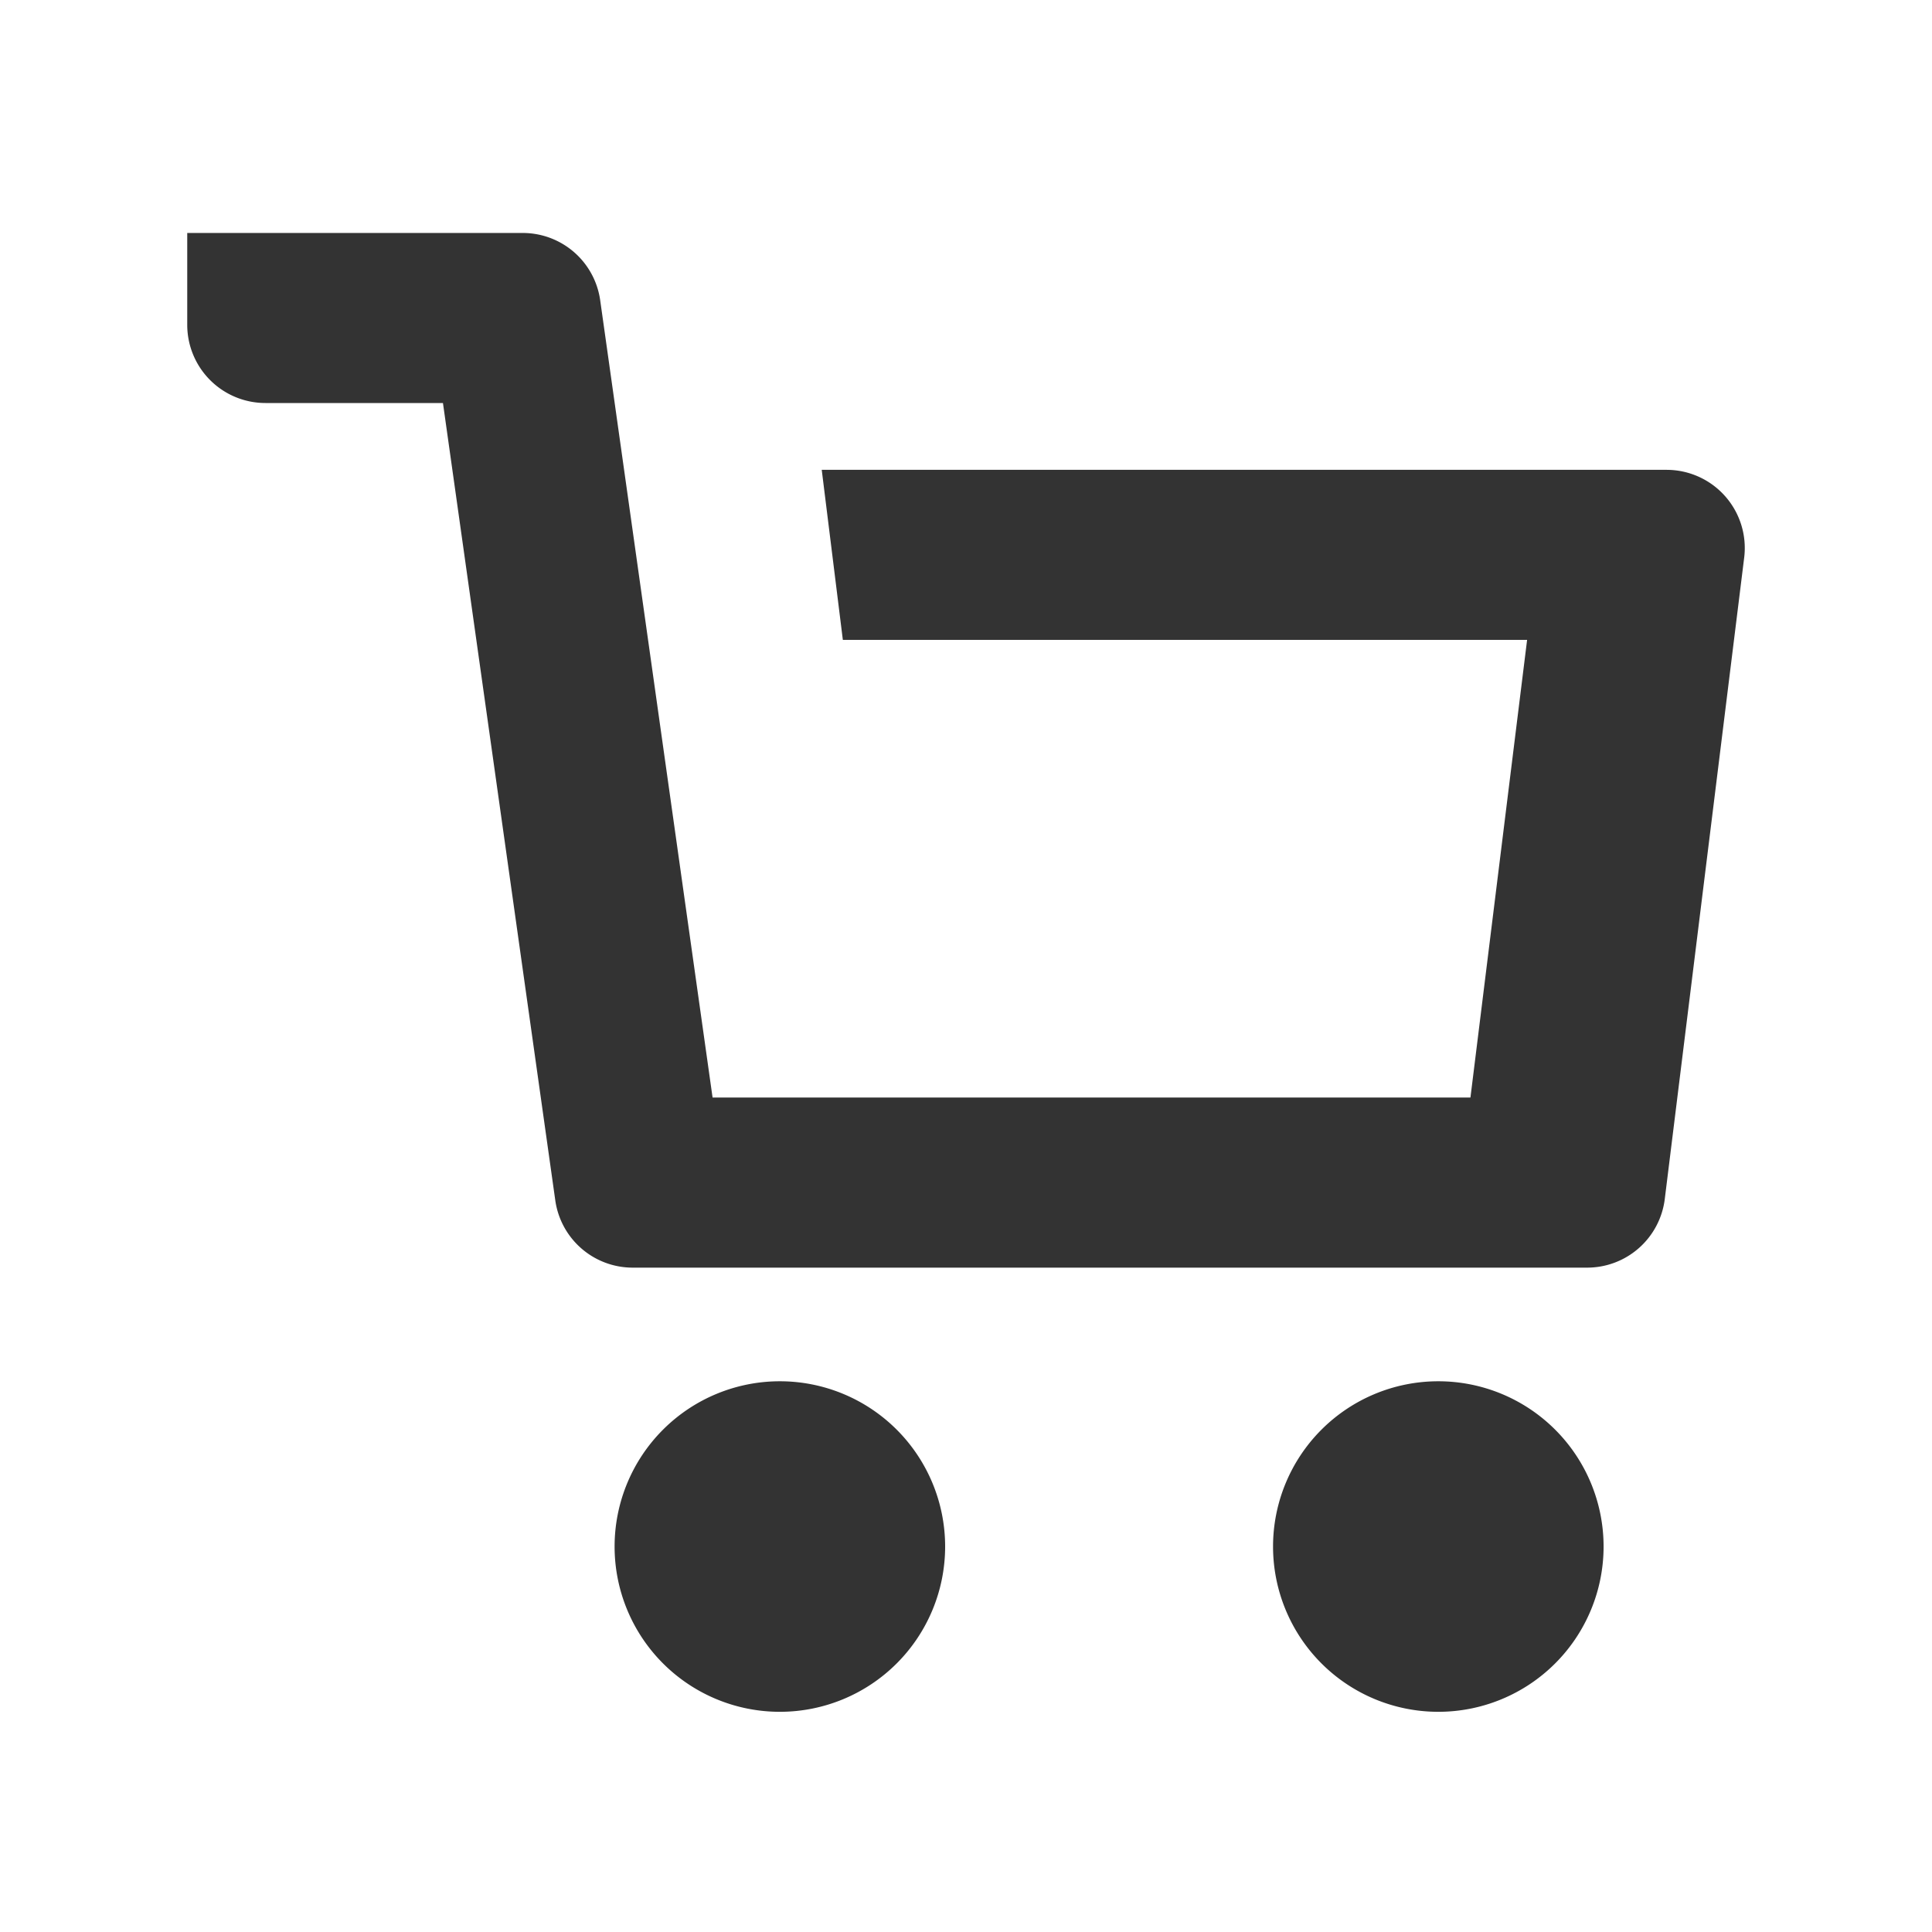 <svg xmlns="http://www.w3.org/2000/svg" xmlns:xlink="http://www.w3.org/1999/xlink" width="70" height="70" viewBox="0 0 70 70">
  <defs>
    <clipPath id="clip-path">
      <rect id="長方形_354" data-name="長方形 354" width="70" height="70" transform="translate(275)" fill="none" stroke="#707070" stroke-width="1"/>
    </clipPath>
    <clipPath id="clip-path-2">
      <rect id="長方形_353" data-name="長方形 353" width="56.433" height="53.581" fill="#333"/>
    </clipPath>
  </defs>
  <g id="マスクグループ_15" data-name="マスクグループ 15" transform="translate(-275)" clip-path="url(#clip-path)">
    <g id="グループ_824" data-name="グループ 824" transform="translate(281.784 8.441)">
      <g id="グループ_823" data-name="グループ 823" clip-path="url(#clip-path-2)">
        <path id="パス_297" data-name="パス 297" d="M53.6,8.582H22.989l.765,6.161H48.546L46.493,31.325l-27.459,0L14.962,2.438A2.833,2.833,0,0,0,12.157,0H0V3.328A2.833,2.833,0,0,0,2.833,6.161H9.265L13.335,35.05a2.833,2.833,0,0,0,2.805,2.438l34.582,0A2.834,2.834,0,0,0,53.534,35l2.877-23.237A2.833,2.833,0,0,0,53.6,8.582" fill="#333"/>
        <path id="パス_298" data-name="パス 298" d="M146.5,377.471a5.988,5.988,0,1,1-5.988,5.988,5.988,5.988,0,0,1,5.988-5.988" transform="translate(-125.028 -335.866)" fill="#333"/>
        <path id="パス_299" data-name="パス 299" d="M362.92,377.471a5.988,5.988,0,1,1-5.988,5.988,5.988,5.988,0,0,1,5.988-5.988" transform="translate(-317.591 -335.866)" fill="#333"/>
      </g>
    </g>
  </g>
</svg>
